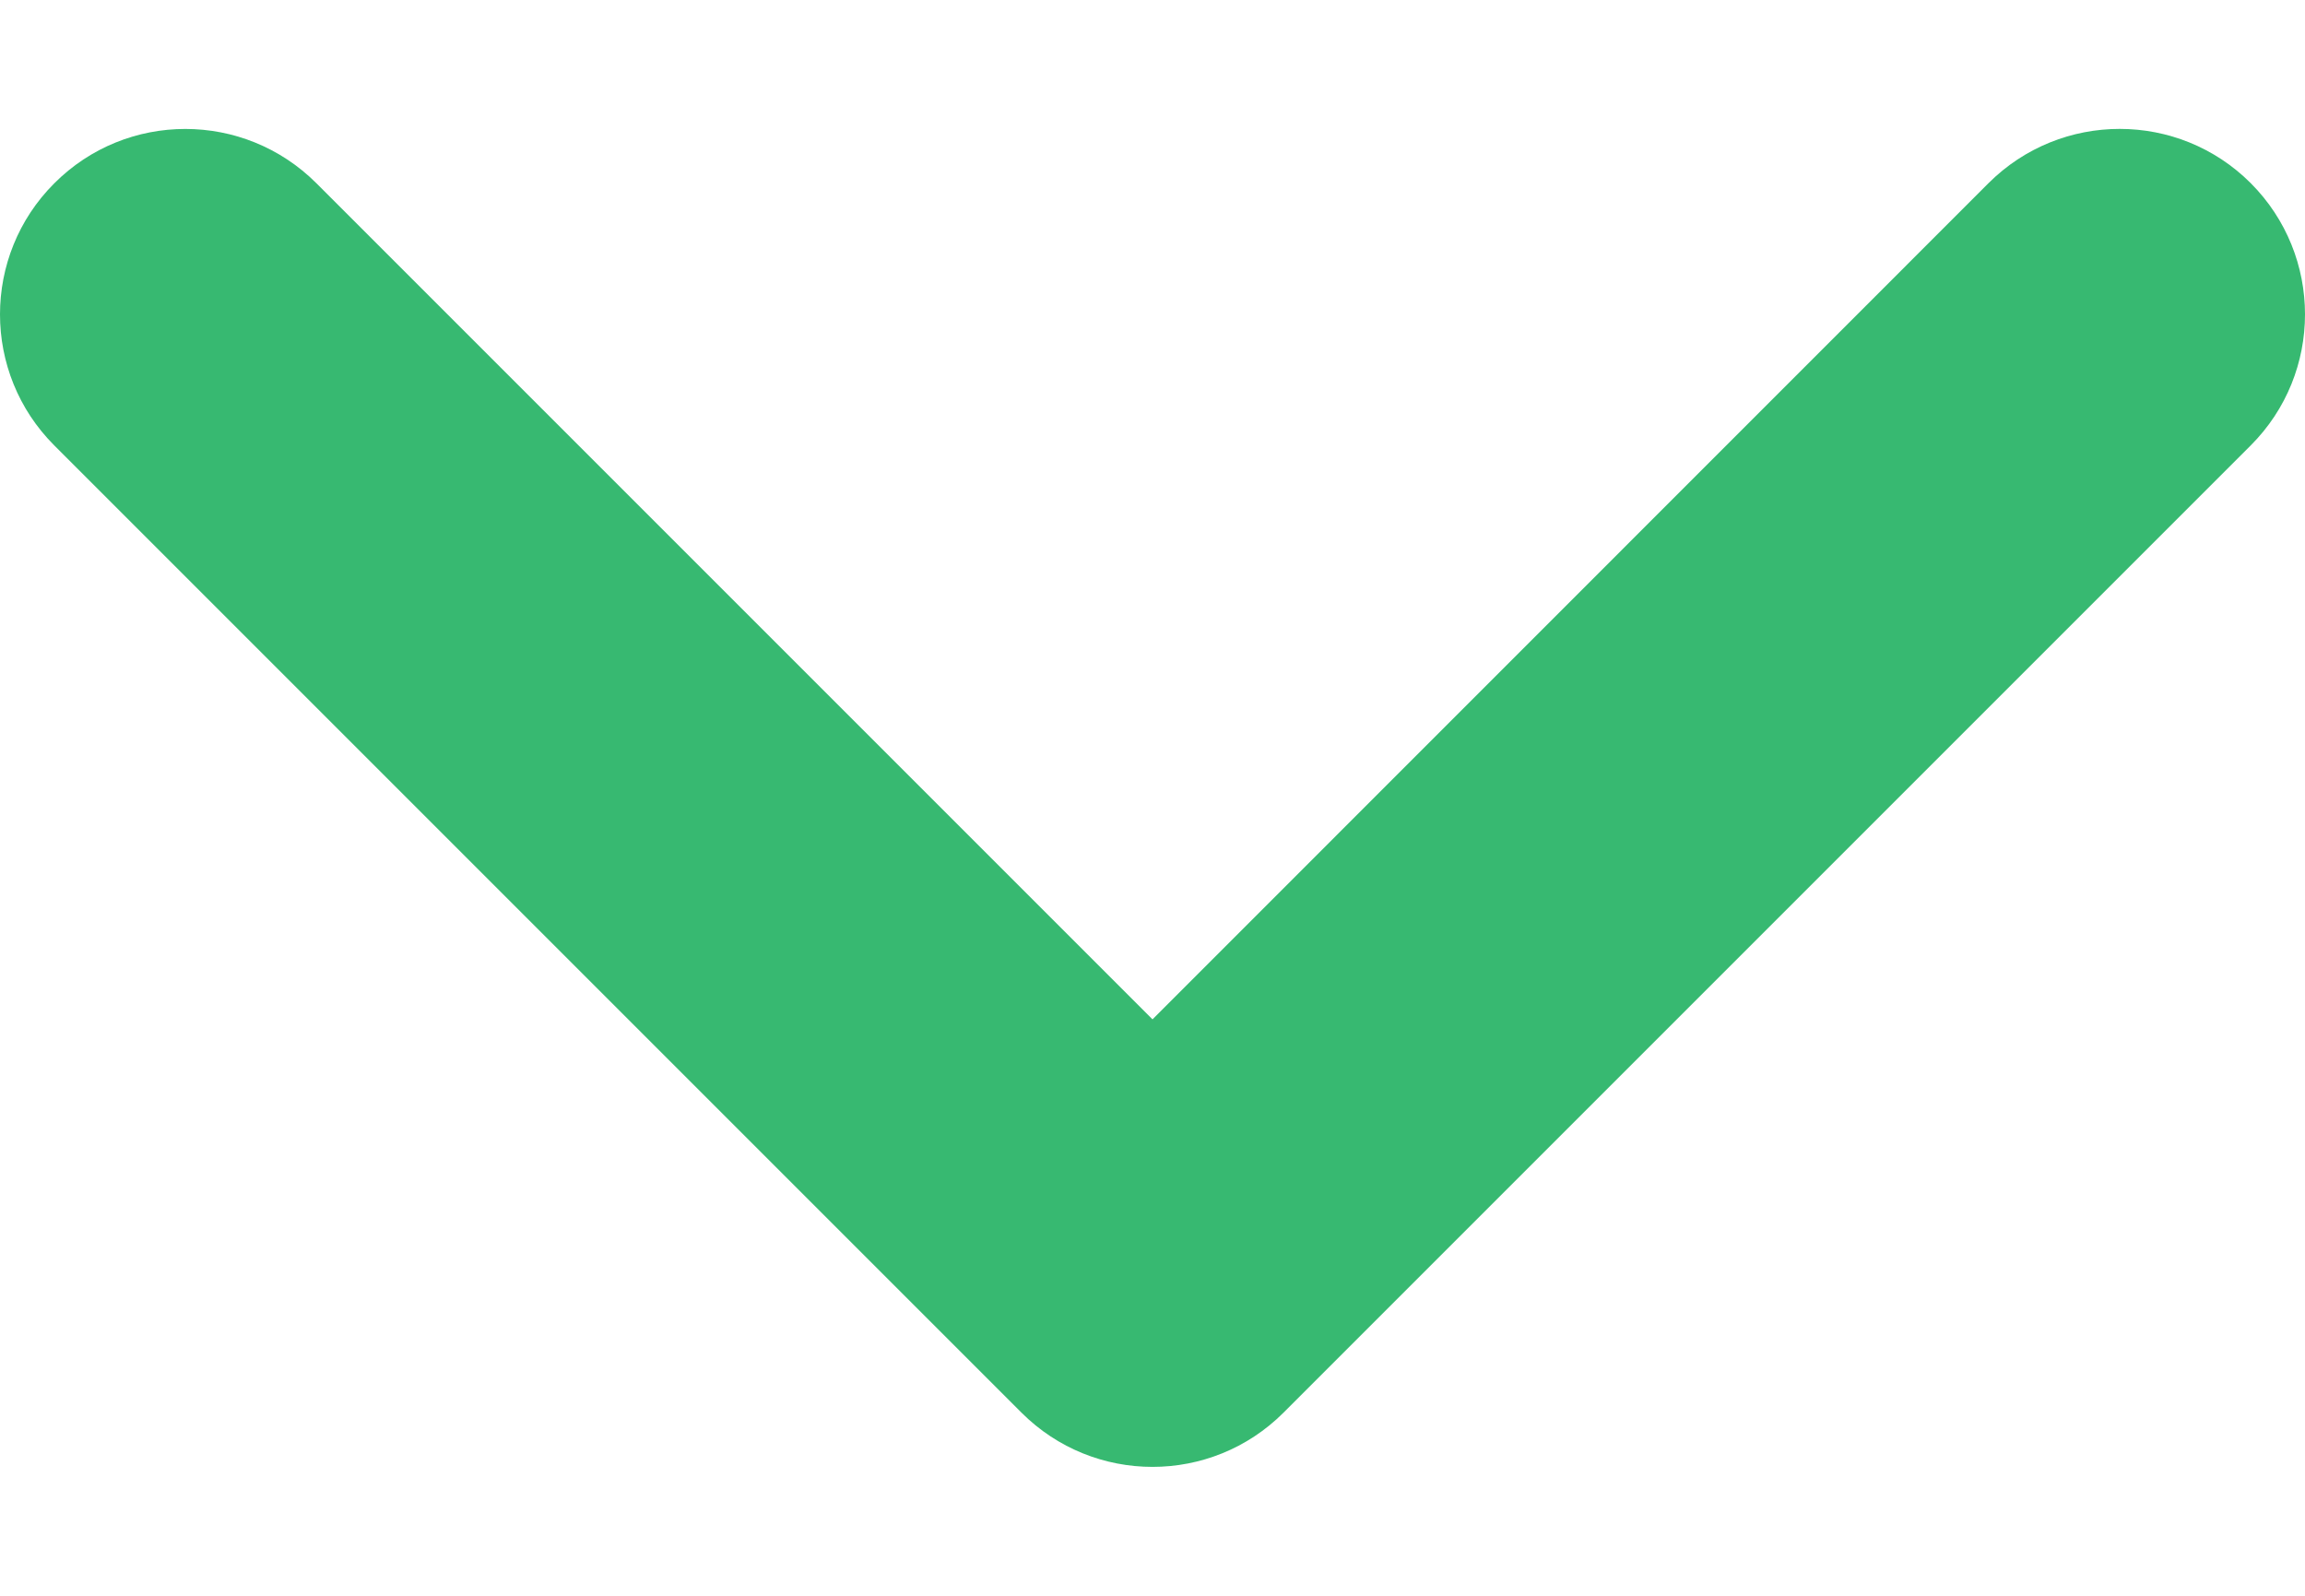 <svg width="13" height="9" viewBox="0 0 13 9" fill="none" xmlns="http://www.w3.org/2000/svg">
<path fill-rule="evenodd" clip-rule="evenodd" d="M0.306 1.034C0.714 0.625 1.376 0.625 1.785 1.034L6.5 5.749L11.215 1.033C11.624 0.625 12.286 0.625 12.694 1.033C13.102 1.442 13.102 2.104 12.694 2.512L7.239 7.967C6.831 8.375 6.169 8.375 5.761 7.967L0.306 2.512C-0.102 2.104 -0.102 1.442 0.306 1.034Z" fill="#37B971"/>
</svg>

